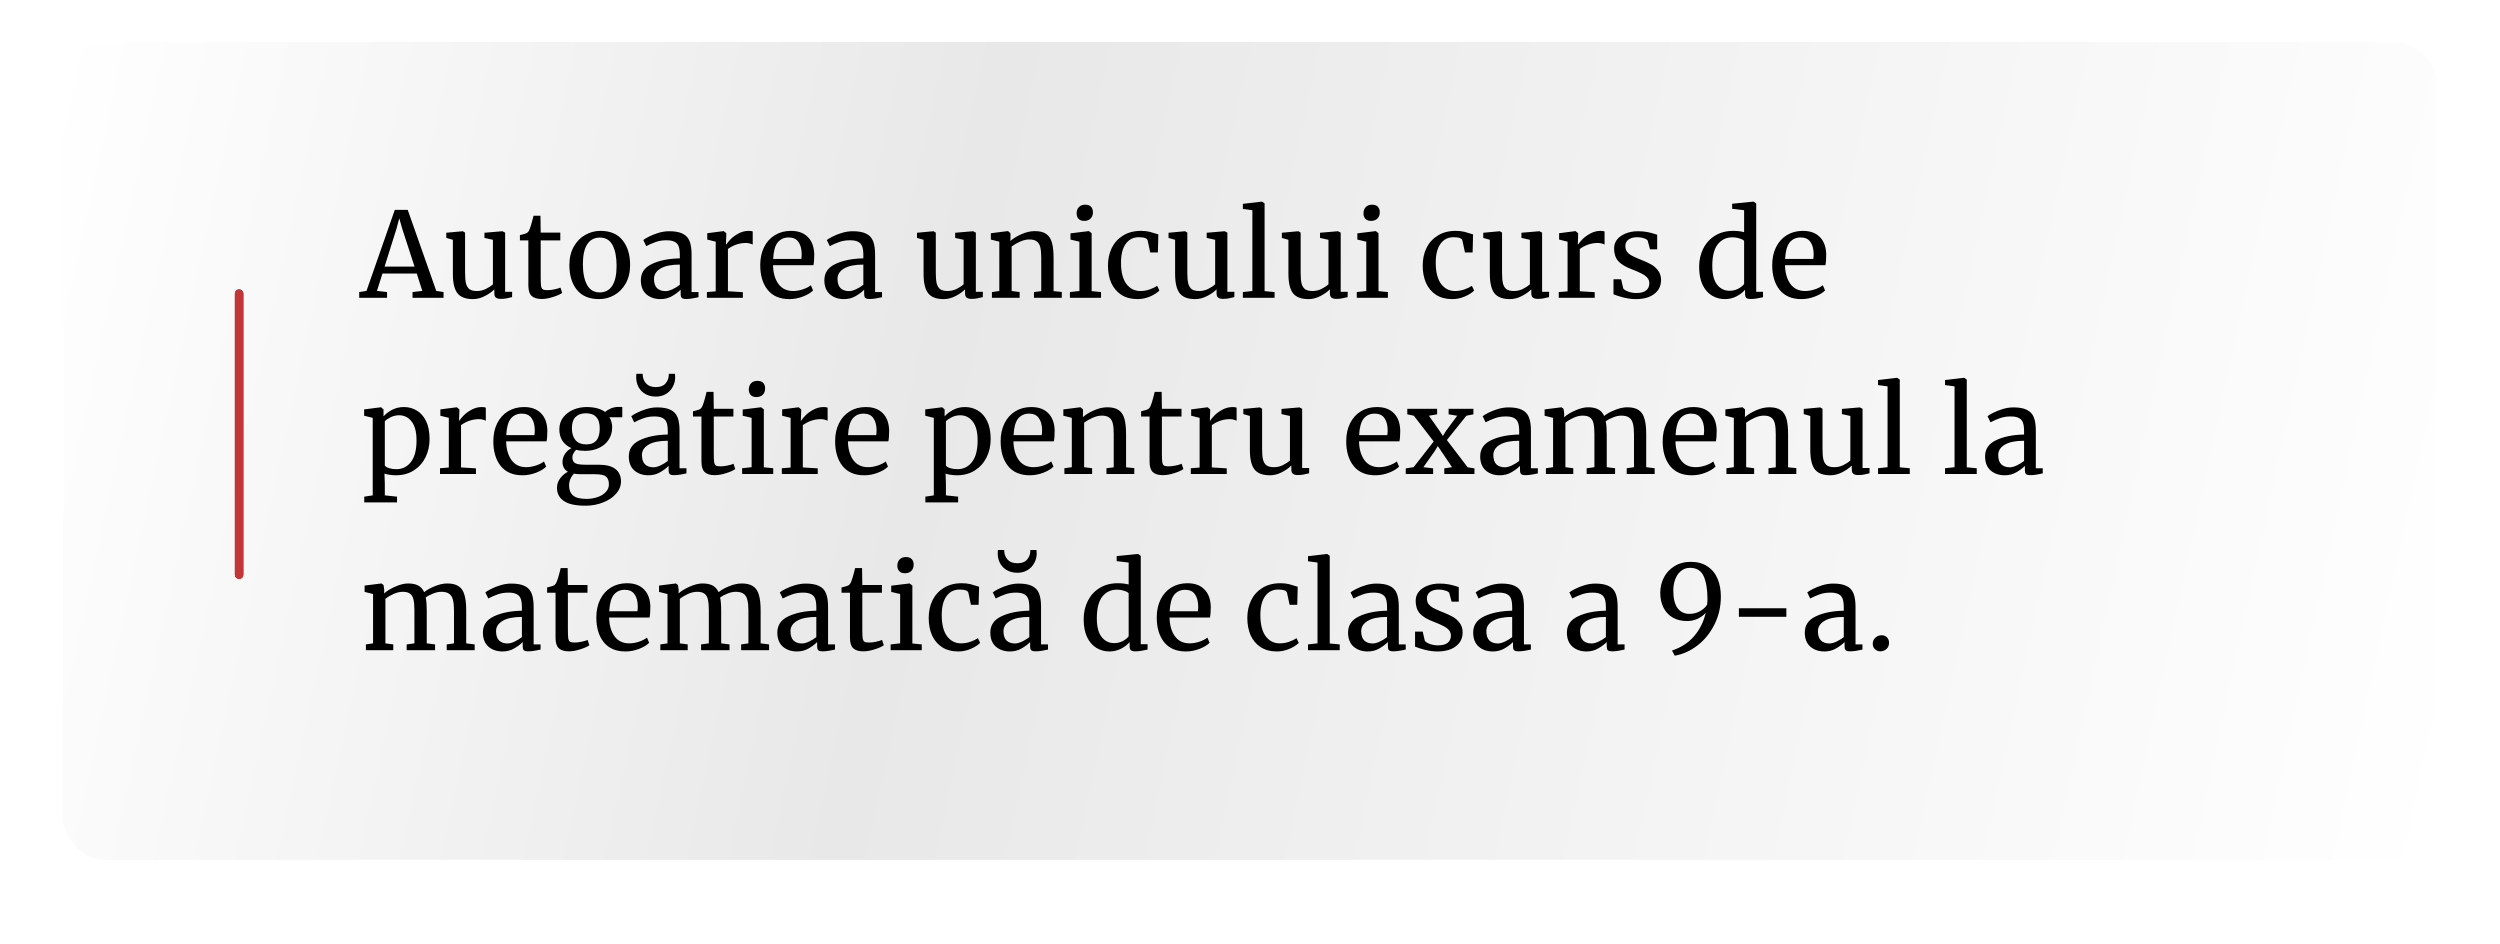<?xml version="1.0" encoding="UTF-8"?> <svg xmlns="http://www.w3.org/2000/svg" width="596" height="225" viewBox="0 0 596 225" fill="none"> <g filter="url(#filter0_di_25_570)"> <rect x="15" y="5" width="566" height="195" rx="10" fill="url(#paint0_linear_25_570)"></rect> </g> <path d="M94.12 50.028H97.2L104.004 69.348L105.74 69.628V71H98.348V69.628L100.672 69.348L99.356 65.204H91.18L89.864 69.348L92.272 69.628V71H85.636V69.628L87.372 69.348L94.12 50.028ZM95.884 54.508L95.184 52.044L94.512 54.564L91.684 63.552H98.824L95.884 54.508ZM119.387 71.252C118.864 71.252 118.472 71.149 118.211 70.944C117.968 70.739 117.847 70.403 117.847 69.936V68.984C117.231 69.6 116.456 70.141 115.523 70.608C114.608 71.075 113.684 71.308 112.751 71.308C111.015 71.308 109.783 70.841 109.055 69.908C108.327 68.975 107.963 67.435 107.963 65.288V57.168L106.395 56.72V55.488L110.315 55.124H110.343L110.875 55.46V65.064C110.875 66.147 110.949 66.996 111.099 67.612C111.267 68.209 111.547 68.657 111.939 68.956C112.349 69.236 112.937 69.376 113.703 69.376C114.449 69.376 115.149 69.217 115.803 68.9C116.456 68.583 117.025 68.209 117.511 67.78V57.168L115.495 56.72V55.488L119.751 55.124H119.779L120.423 55.46V69.572H122.103L122.075 70.832C121.552 70.963 121.095 71.065 120.703 71.14C120.329 71.215 119.891 71.252 119.387 71.252ZM129.126 71.28C128.062 71.28 127.269 71.037 126.746 70.552C126.223 70.067 125.962 69.236 125.962 68.06V57.308H123.946V56.048C124.039 56.029 124.301 55.964 124.73 55.852C125.159 55.74 125.449 55.637 125.598 55.544C125.897 55.376 126.13 55.04 126.298 54.536C126.447 54.181 126.625 53.612 126.83 52.828C127.035 52.044 127.157 51.577 127.194 51.428H128.846L128.902 55.46H133.578V57.308H128.902V65.904C128.902 66.968 128.93 67.715 128.986 68.144C129.061 68.573 129.201 68.853 129.406 68.984C129.63 69.115 130.003 69.18 130.526 69.18C131.03 69.18 131.581 69.115 132.178 68.984C132.794 68.853 133.27 68.713 133.606 68.564L134.026 69.824C133.578 70.16 132.85 70.487 131.842 70.804C130.853 71.121 129.947 71.28 129.126 71.28ZM135.74 63.188C135.74 61.508 136.086 60.052 136.776 58.82C137.467 57.588 138.372 56.655 139.492 56.02C140.631 55.367 141.844 55.04 143.132 55.04C145.484 55.04 147.248 55.787 148.424 57.28C149.619 58.773 150.216 60.733 150.216 63.16C150.216 64.859 149.871 66.324 149.18 67.556C148.49 68.788 147.575 69.721 146.436 70.356C145.316 70.991 144.112 71.308 142.824 71.308C140.472 71.308 138.699 70.561 137.504 69.068C136.328 67.575 135.74 65.615 135.74 63.188ZM142.992 69.712C144.28 69.712 145.27 69.18 145.96 68.116C146.651 67.052 146.996 65.475 146.996 63.384C146.996 61.312 146.679 59.669 146.044 58.456C145.41 57.243 144.392 56.636 142.992 56.636C141.704 56.636 140.706 57.168 139.996 58.232C139.306 59.296 138.96 60.873 138.96 62.964C138.96 65.036 139.287 66.679 139.94 67.892C140.594 69.105 141.611 69.712 142.992 69.712ZM152.776 66.8C152.776 65.045 153.653 63.757 155.408 62.936C157.162 62.096 159.384 61.648 162.072 61.592V60.808C162.072 59.931 161.978 59.24 161.792 58.736C161.605 58.232 161.278 57.868 160.812 57.644C160.364 57.401 159.72 57.28 158.88 57.28C157.928 57.28 157.069 57.42 156.304 57.7C155.557 57.961 154.81 58.288 154.064 58.68L153.364 57.224C153.606 57.019 154.054 56.748 154.708 56.412C155.361 56.076 156.117 55.777 156.976 55.516C157.834 55.255 158.693 55.124 159.552 55.124C160.877 55.124 161.922 55.311 162.688 55.684C163.472 56.039 164.032 56.617 164.368 57.42C164.704 58.223 164.872 59.296 164.872 60.64V69.628H166.524V70.86C166.15 70.953 165.674 71.047 165.096 71.14C164.536 71.233 164.041 71.28 163.612 71.28C163.089 71.28 162.734 71.196 162.548 71.028C162.361 70.879 162.268 70.533 162.268 69.992V69.068C161.708 69.628 161.017 70.141 160.196 70.608C159.393 71.075 158.478 71.308 157.452 71.308C156.108 71.308 154.988 70.925 154.092 70.16C153.214 69.376 152.776 68.256 152.776 66.8ZM158.656 69.404C159.141 69.404 159.701 69.255 160.336 68.956C160.97 68.657 161.549 68.303 162.072 67.892V63.076C160.037 63.076 158.497 63.393 157.452 64.028C156.425 64.644 155.912 65.456 155.912 66.464C155.912 67.472 156.154 68.219 156.64 68.704C157.144 69.171 157.816 69.404 158.656 69.404ZM168.527 69.628L170.627 69.46V57.616L168.611 57.112V55.6L172.475 55.096H172.531L173.147 55.6V56.104L173.063 58.288H173.147C173.334 57.971 173.67 57.56 174.155 57.056C174.64 56.552 175.266 56.095 176.031 55.684C176.796 55.255 177.627 55.04 178.523 55.04C178.896 55.04 179.204 55.087 179.447 55.18V58.316C179.316 58.223 179.102 58.139 178.803 58.064C178.523 57.971 178.206 57.924 177.851 57.924C176.302 57.924 174.864 58.4 173.539 59.352V69.432L177.095 69.656V71H168.527V69.628ZM188.183 71.308C185.924 71.308 184.198 70.571 183.003 69.096C181.827 67.621 181.239 65.652 181.239 63.188C181.239 61.564 181.547 60.136 182.163 58.904C182.779 57.672 183.638 56.72 184.739 56.048C185.859 55.376 187.128 55.04 188.547 55.04C190.283 55.04 191.627 55.525 192.579 56.496C193.55 57.448 194.063 58.82 194.119 60.612C194.119 61.751 194.054 62.619 193.923 63.216H184.291C184.328 65.064 184.758 66.557 185.579 67.696C186.4 68.816 187.567 69.376 189.079 69.376C189.826 69.376 190.6 69.245 191.403 68.984C192.224 68.704 192.859 68.377 193.307 68.004L193.839 69.236C193.298 69.796 192.495 70.281 191.431 70.692C190.367 71.103 189.284 71.308 188.183 71.308ZM191.039 61.732C191.095 61.34 191.123 60.939 191.123 60.528C191.104 59.315 190.843 58.363 190.339 57.672C189.854 56.963 189.079 56.608 188.015 56.608C186.932 56.608 186.064 57 185.411 57.784C184.776 58.568 184.412 59.884 184.319 61.732H191.039ZM196.526 66.8C196.526 65.045 197.403 63.757 199.158 62.936C200.912 62.096 203.134 61.648 205.822 61.592V60.808C205.822 59.931 205.728 59.24 205.542 58.736C205.355 58.232 205.028 57.868 204.562 57.644C204.114 57.401 203.47 57.28 202.63 57.28C201.678 57.28 200.819 57.42 200.054 57.7C199.307 57.961 198.56 58.288 197.814 58.68L197.114 57.224C197.356 57.019 197.804 56.748 198.458 56.412C199.111 56.076 199.867 55.777 200.726 55.516C201.584 55.255 202.443 55.124 203.302 55.124C204.627 55.124 205.672 55.311 206.438 55.684C207.222 56.039 207.782 56.617 208.118 57.42C208.454 58.223 208.622 59.296 208.622 60.64V69.628H210.274V70.86C209.9 70.953 209.424 71.047 208.846 71.14C208.286 71.233 207.791 71.28 207.362 71.28C206.839 71.28 206.484 71.196 206.298 71.028C206.111 70.879 206.018 70.533 206.018 69.992V69.068C205.458 69.628 204.767 70.141 203.946 70.608C203.143 71.075 202.228 71.308 201.202 71.308C199.858 71.308 198.738 70.925 197.842 70.16C196.964 69.376 196.526 68.256 196.526 66.8ZM202.406 69.404C202.891 69.404 203.451 69.255 204.086 68.956C204.72 68.657 205.299 68.303 205.822 67.892V63.076C203.787 63.076 202.247 63.393 201.202 64.028C200.175 64.644 199.662 65.456 199.662 66.464C199.662 67.472 199.904 68.219 200.39 68.704C200.894 69.171 201.566 69.404 202.406 69.404ZM231.605 71.252C231.083 71.252 230.691 71.149 230.429 70.944C230.187 70.739 230.065 70.403 230.065 69.936V68.984C229.449 69.6 228.675 70.141 227.741 70.608C226.827 71.075 225.903 71.308 224.969 71.308C223.233 71.308 222.001 70.841 221.273 69.908C220.545 68.975 220.181 67.435 220.181 65.288V57.168L218.613 56.72V55.488L222.533 55.124H222.561L223.093 55.46V65.064C223.093 66.147 223.168 66.996 223.317 67.612C223.485 68.209 223.765 68.657 224.157 68.956C224.568 69.236 225.156 69.376 225.921 69.376C226.668 69.376 227.368 69.217 228.021 68.9C228.675 68.583 229.244 68.209 229.729 67.78V57.168L227.713 56.72V55.488L231.969 55.124H231.997L232.641 55.46V69.572H234.321L234.293 70.832C233.771 70.963 233.313 71.065 232.921 71.14C232.548 71.215 232.109 71.252 231.605 71.252ZM238.237 57.616L236.221 57.112V55.6L240.225 55.096H240.309L240.897 55.6V56.776L240.869 57.448C241.541 56.851 242.428 56.309 243.529 55.824C244.63 55.339 245.685 55.096 246.693 55.096C247.869 55.096 248.774 55.32 249.409 55.768C250.062 56.216 250.52 56.907 250.781 57.84C251.042 58.755 251.173 59.996 251.173 61.564V69.404L253.133 69.6V71H246.497V69.628L248.233 69.404V61.536C248.233 60.435 248.158 59.576 248.009 58.96C247.86 58.325 247.58 57.859 247.169 57.56C246.758 57.243 246.161 57.084 245.377 57.084C244.705 57.084 243.986 57.252 243.221 57.588C242.456 57.924 241.774 58.316 241.177 58.764V69.376L243.081 69.628V71H236.473V69.628L238.237 69.376V57.616ZM258.455 52.66C257.857 52.66 257.409 52.492 257.111 52.156C256.812 51.82 256.663 51.391 256.663 50.868C256.663 50.271 256.84 49.776 257.195 49.384C257.568 48.992 258.072 48.796 258.707 48.796C259.341 48.796 259.808 48.964 260.107 49.3C260.405 49.636 260.555 50.065 260.555 50.588C260.555 51.223 260.368 51.727 259.995 52.1C259.64 52.473 259.136 52.66 258.483 52.66H258.455ZM257.335 57.616L255.207 57.112V55.628L259.547 55.096H259.603L260.247 55.6V69.404L262.487 69.628V71H255.067V69.628L257.335 69.376V57.616ZM264.139 63.328C264.139 61.779 264.438 60.379 265.035 59.128C265.651 57.877 266.547 56.888 267.723 56.16C268.918 55.413 270.346 55.04 272.007 55.04C272.81 55.04 273.5 55.115 274.079 55.264C274.658 55.413 275.348 55.619 276.151 55.88L276.039 60.192H274.219L273.603 57.336C273.491 56.813 272.782 56.552 271.475 56.552C270.168 56.552 269.132 57.084 268.367 58.148C267.62 59.193 267.247 60.687 267.247 62.628C267.247 64.831 267.667 66.511 268.507 67.668C269.366 68.807 270.476 69.376 271.839 69.376C272.623 69.376 273.36 69.255 274.051 69.012C274.76 68.769 275.367 68.48 275.871 68.144L276.403 69.264C275.899 69.787 275.152 70.263 274.163 70.692C273.192 71.103 272.203 71.308 271.195 71.308C269.664 71.308 268.367 70.963 267.303 70.272C266.258 69.581 265.464 68.639 264.923 67.444C264.4 66.231 264.139 64.859 264.139 63.328ZM291.57 71.252C291.048 71.252 290.656 71.149 290.394 70.944C290.152 70.739 290.03 70.403 290.03 69.936V68.984C289.414 69.6 288.64 70.141 287.706 70.608C286.792 71.075 285.868 71.308 284.934 71.308C283.198 71.308 281.966 70.841 281.238 69.908C280.51 68.975 280.146 67.435 280.146 65.288V57.168L278.578 56.72V55.488L282.498 55.124H282.526L283.058 55.46V65.064C283.058 66.147 283.133 66.996 283.282 67.612C283.45 68.209 283.73 68.657 284.122 68.956C284.533 69.236 285.121 69.376 285.886 69.376C286.633 69.376 287.333 69.217 287.986 68.9C288.64 68.583 289.209 68.209 289.694 67.78V57.168L287.678 56.72V55.488L291.934 55.124H291.962L292.606 55.46V69.572H294.286L294.258 70.832C293.736 70.963 293.278 71.065 292.886 71.14C292.513 71.215 292.074 71.252 291.57 71.252ZM298.566 50.112L296.298 49.804V48.6L300.806 48.068H300.862L301.478 48.488V69.404L303.858 69.628V71H296.298V69.628L298.566 69.376V50.112ZM318.586 71.252C318.063 71.252 317.671 71.149 317.41 70.944C317.167 70.739 317.046 70.403 317.046 69.936V68.984C316.43 69.6 315.655 70.141 314.722 70.608C313.807 71.075 312.883 71.308 311.95 71.308C310.214 71.308 308.982 70.841 308.254 69.908C307.526 68.975 307.162 67.435 307.162 65.288V57.168L305.594 56.72V55.488L309.514 55.124H309.542L310.074 55.46V65.064C310.074 66.147 310.149 66.996 310.298 67.612C310.466 68.209 310.746 68.657 311.138 68.956C311.549 69.236 312.137 69.376 312.902 69.376C313.649 69.376 314.349 69.217 315.002 68.9C315.655 68.583 316.225 68.209 316.71 67.78V57.168L314.694 56.72V55.488L318.95 55.124H318.978L319.622 55.46V69.572H321.302L321.274 70.832C320.751 70.963 320.294 71.065 319.902 71.14C319.529 71.215 319.09 71.252 318.586 71.252ZM326.841 52.66C326.244 52.66 325.796 52.492 325.497 52.156C325.199 51.82 325.049 51.391 325.049 50.868C325.049 50.271 325.227 49.776 325.581 49.384C325.955 48.992 326.459 48.796 327.093 48.796C327.728 48.796 328.195 48.964 328.493 49.3C328.792 49.636 328.941 50.065 328.941 50.588C328.941 51.223 328.755 51.727 328.381 52.1C328.027 52.473 327.523 52.66 326.869 52.66H326.841ZM325.721 57.616L323.593 57.112V55.628L327.933 55.096H327.989L328.633 55.6V69.404L330.873 69.628V71H323.453V69.628L325.721 69.376V57.616ZM339.17 63.328C339.17 61.779 339.469 60.379 340.066 59.128C340.682 57.877 341.578 56.888 342.754 56.16C343.949 55.413 345.377 55.04 347.038 55.04C347.841 55.04 348.531 55.115 349.11 55.264C349.689 55.413 350.379 55.619 351.182 55.88L351.07 60.192H349.25L348.634 57.336C348.522 56.813 347.813 56.552 346.506 56.552C345.199 56.552 344.163 57.084 343.398 58.148C342.651 59.193 342.278 60.687 342.278 62.628C342.278 64.831 342.698 66.511 343.538 67.668C344.397 68.807 345.507 69.376 346.87 69.376C347.654 69.376 348.391 69.255 349.082 69.012C349.791 68.769 350.398 68.48 350.902 68.144L351.434 69.264C350.93 69.787 350.183 70.263 349.194 70.692C348.223 71.103 347.234 71.308 346.226 71.308C344.695 71.308 343.398 70.963 342.334 70.272C341.289 69.581 340.495 68.639 339.954 67.444C339.431 66.231 339.17 64.859 339.17 63.328ZM366.602 71.252C366.079 71.252 365.687 71.149 365.426 70.944C365.183 70.739 365.062 70.403 365.062 69.936V68.984C364.446 69.6 363.671 70.141 362.738 70.608C361.823 71.075 360.899 71.308 359.966 71.308C358.23 71.308 356.998 70.841 356.27 69.908C355.542 68.975 355.178 67.435 355.178 65.288V57.168L353.61 56.72V55.488L357.53 55.124H357.558L358.09 55.46V65.064C358.09 66.147 358.164 66.996 358.314 67.612C358.482 68.209 358.762 68.657 359.154 68.956C359.564 69.236 360.152 69.376 360.918 69.376C361.664 69.376 362.364 69.217 363.018 68.9C363.671 68.583 364.24 68.209 364.726 67.78V57.168L362.71 56.72V55.488L366.966 55.124H366.994L367.638 55.46V69.572H369.318L369.29 70.832C368.767 70.963 368.31 71.065 367.918 71.14C367.544 71.215 367.106 71.252 366.602 71.252ZM371.609 69.628L373.709 69.46V57.616L371.693 57.112V55.6L375.557 55.096H375.613L376.229 55.6V56.104L376.145 58.288H376.229C376.416 57.971 376.752 57.56 377.237 57.056C377.722 56.552 378.348 56.095 379.113 55.684C379.878 55.255 380.709 55.04 381.605 55.04C381.978 55.04 382.286 55.087 382.529 55.18V58.316C382.398 58.223 382.184 58.139 381.885 58.064C381.605 57.971 381.288 57.924 380.933 57.924C379.384 57.924 377.946 58.4 376.621 59.352V69.432L380.177 69.656V71H371.609V69.628ZM386.981 68.76C387.168 69.04 387.56 69.292 388.157 69.516C388.773 69.74 389.417 69.852 390.089 69.852C391.153 69.852 391.937 69.647 392.441 69.236C392.945 68.825 393.197 68.256 393.197 67.528C393.197 67.024 393.039 66.585 392.721 66.212C392.404 65.839 391.956 65.512 391.377 65.232C390.817 64.933 390.005 64.579 388.941 64.168C387.504 63.627 386.449 62.983 385.777 62.236C385.124 61.471 384.797 60.472 384.797 59.24C384.797 58.419 385.04 57.7 385.525 57.084C386.029 56.468 386.711 55.992 387.569 55.656C388.447 55.301 389.417 55.124 390.481 55.124C391.34 55.124 392.087 55.189 392.721 55.32C393.375 55.451 393.897 55.581 394.289 55.712C394.681 55.843 394.943 55.927 395.073 55.964V59.436H393.365L392.805 57.364C392.693 57.14 392.395 56.953 391.909 56.804C391.424 56.636 390.883 56.552 390.285 56.552C389.445 56.552 388.764 56.739 388.241 57.112C387.737 57.485 387.485 57.989 387.485 58.624C387.485 59.184 387.616 59.651 387.877 60.024C388.157 60.379 388.503 60.668 388.913 60.892C389.324 61.116 389.884 61.377 390.593 61.676L391.153 61.9C392.199 62.311 393.048 62.703 393.701 63.076C394.355 63.449 394.896 63.944 395.325 64.56C395.773 65.157 395.997 65.895 395.997 66.772C395.997 68.153 395.456 69.255 394.373 70.076C393.309 70.897 391.844 71.308 389.977 71.308C389.063 71.308 388.101 71.187 387.093 70.944C386.104 70.683 385.292 70.421 384.657 70.16V66.576H386.477L386.981 68.76ZM411.206 71.308C410.086 71.308 409.06 71.028 408.126 70.468C407.193 69.908 406.446 69.049 405.886 67.892C405.345 66.735 405.074 65.307 405.074 63.608C405.074 62.021 405.401 60.575 406.054 59.268C406.708 57.961 407.641 56.935 408.854 56.188C410.086 55.423 411.533 55.04 413.194 55.04C414.146 55.04 415.014 55.143 415.798 55.348V50.112L412.942 49.776V48.572L417.982 48.068H418.066L418.682 48.516V69.572H420.306V70.86C419.709 70.991 419.186 71.093 418.738 71.168C418.309 71.243 417.852 71.28 417.366 71.28C416.881 71.28 416.536 71.196 416.33 71.028C416.125 70.86 416.022 70.505 416.022 69.964V69.068C415.5 69.703 414.809 70.235 413.95 70.664C413.11 71.093 412.196 71.308 411.206 71.308ZM412.326 69.32C413.054 69.32 413.736 69.161 414.37 68.844C415.005 68.508 415.481 68.125 415.798 67.696V57.448C415.649 57.224 415.294 57.028 414.734 56.86C414.193 56.673 413.614 56.58 412.998 56.58C411.542 56.58 410.376 57.14 409.498 58.26C408.64 59.361 408.21 61.069 408.21 63.384C408.21 65.4 408.593 66.893 409.358 67.864C410.124 68.835 411.113 69.32 412.326 69.32ZM429.437 71.308C427.178 71.308 425.452 70.571 424.257 69.096C423.081 67.621 422.493 65.652 422.493 63.188C422.493 61.564 422.801 60.136 423.417 58.904C424.033 57.672 424.892 56.72 425.993 56.048C427.113 55.376 428.382 55.04 429.801 55.04C431.537 55.04 432.881 55.525 433.833 56.496C434.804 57.448 435.317 58.82 435.373 60.612C435.373 61.751 435.308 62.619 435.177 63.216H425.545C425.582 65.064 426.012 66.557 426.833 67.696C427.654 68.816 428.821 69.376 430.333 69.376C431.08 69.376 431.854 69.245 432.657 68.984C433.478 68.704 434.113 68.377 434.561 68.004L435.093 69.236C434.552 69.796 433.749 70.281 432.685 70.692C431.621 71.103 430.538 71.308 429.437 71.308ZM432.293 61.732C432.349 61.34 432.377 60.939 432.377 60.528C432.358 59.315 432.097 58.363 431.593 57.672C431.108 56.963 430.333 56.608 429.269 56.608C428.186 56.608 427.318 57 426.665 57.784C426.03 58.568 425.666 59.884 425.573 61.732H432.293ZM102.408 104.684C102.408 106.271 102.081 107.727 101.428 109.052C100.775 110.359 99.841 111.395 98.628 112.16C97.415 112.925 95.996 113.308 94.372 113.308C93.924 113.308 93.439 113.271 92.916 113.196C92.393 113.121 91.973 113.028 91.656 112.916L91.74 115.268V118.096L94.652 118.404V119.776H86.84V118.404L88.856 118.096V99.616L86.812 99.112V97.6L90.788 97.096H90.844L91.432 97.6V99.252C91.992 98.636 92.683 98.113 93.504 97.684C94.344 97.255 95.277 97.04 96.304 97.04C97.405 97.04 98.413 97.311 99.328 97.852C100.261 98.393 101.008 99.233 101.568 100.372C102.128 101.511 102.408 102.948 102.408 104.684ZM95.156 99C94.447 99 93.784 99.149 93.168 99.448C92.552 99.747 92.076 100.073 91.74 100.428V110.984C91.871 111.208 92.197 111.413 92.72 111.6C93.261 111.768 93.849 111.852 94.484 111.852C95.921 111.852 97.079 111.283 97.956 110.144C98.852 109.005 99.3 107.288 99.3 104.992C99.3 102.976 98.908 101.473 98.124 100.484C97.359 99.495 96.369 99 95.156 99ZM104.898 111.628L106.998 111.46V99.616L104.982 99.112V97.6L108.846 97.096H108.902L109.518 97.6V98.104L109.434 100.288H109.518C109.705 99.971 110.041 99.56 110.526 99.056C111.011 98.552 111.637 98.095 112.402 97.684C113.167 97.255 113.998 97.04 114.894 97.04C115.267 97.04 115.575 97.087 115.818 97.18V100.316C115.687 100.223 115.473 100.139 115.174 100.064C114.894 99.971 114.577 99.924 114.222 99.924C112.673 99.924 111.235 100.4 109.91 101.352V111.432L113.466 111.656V113H104.898V111.628ZM124.554 113.308C122.296 113.308 120.569 112.571 119.374 111.096C118.198 109.621 117.61 107.652 117.61 105.188C117.61 103.564 117.918 102.136 118.534 100.904C119.15 99.672 120.009 98.72 121.11 98.048C122.23 97.376 123.5 97.04 124.918 97.04C126.654 97.04 127.998 97.525 128.95 98.496C129.921 99.448 130.434 100.82 130.49 102.612C130.49 103.751 130.425 104.619 130.294 105.216H120.662C120.7 107.064 121.129 108.557 121.95 109.696C122.772 110.816 123.938 111.376 125.45 111.376C126.197 111.376 126.972 111.245 127.774 110.984C128.596 110.704 129.23 110.377 129.678 110.004L130.21 111.236C129.669 111.796 128.866 112.281 127.802 112.692C126.738 113.103 125.656 113.308 124.554 113.308ZM127.41 103.732C127.466 103.34 127.494 102.939 127.494 102.528C127.476 101.315 127.214 100.363 126.71 99.672C126.225 98.963 125.45 98.608 124.386 98.608C123.304 98.608 122.436 99 121.782 99.784C121.148 100.568 120.784 101.884 120.69 103.732H127.41ZM139.589 120.56C137.199 120.56 135.463 120.177 134.381 119.412C133.317 118.665 132.785 117.629 132.785 116.304C132.785 115.483 133.037 114.727 133.541 114.036C134.063 113.345 134.679 112.823 135.389 112.468C134.53 111.983 134.101 111.199 134.101 110.116C134.101 109.444 134.297 108.809 134.689 108.212C135.081 107.615 135.594 107.157 136.229 106.84C135.295 106.429 134.577 105.841 134.073 105.076C133.587 104.311 133.345 103.405 133.345 102.36C133.345 101.277 133.643 100.335 134.241 99.532C134.857 98.729 135.659 98.113 136.649 97.684C137.657 97.255 138.721 97.04 139.841 97.04C141.726 97.04 143.201 97.432 144.265 98.216C144.545 97.936 144.974 97.665 145.553 97.404C146.131 97.143 146.747 97.012 147.401 97.012H148.353V99.476H145.273C145.721 100.167 145.945 100.969 145.945 101.884C145.945 102.985 145.665 103.965 145.105 104.824C144.563 105.664 143.798 106.317 142.809 106.784C141.838 107.251 140.737 107.484 139.505 107.484C138.702 107.484 137.983 107.4 137.349 107.232C137.087 107.493 136.873 107.783 136.705 108.1C136.537 108.417 136.453 108.725 136.453 109.024C136.453 109.696 136.677 110.163 137.125 110.424C137.573 110.667 138.375 110.788 139.533 110.788H142.697C144.507 110.788 145.851 111.133 146.729 111.824C147.606 112.515 148.045 113.495 148.045 114.764C148.045 115.828 147.662 116.799 146.897 117.676C146.131 118.572 145.095 119.272 143.789 119.776C142.501 120.299 141.101 120.56 139.589 120.56ZM139.785 105.944C141.913 105.944 142.977 104.684 142.977 102.164C142.977 100.913 142.697 99.999 142.137 99.42C141.595 98.823 140.774 98.524 139.673 98.524C138.646 98.524 137.834 98.813 137.237 99.392C136.639 99.952 136.341 100.857 136.341 102.108C136.341 103.284 136.621 104.217 137.181 104.908C137.759 105.599 138.627 105.944 139.785 105.944ZM139.841 118.936C140.755 118.936 141.614 118.796 142.417 118.516C143.238 118.255 143.901 117.853 144.405 117.312C144.909 116.789 145.161 116.173 145.161 115.464C145.161 114.624 144.937 114.008 144.489 113.616C144.041 113.243 143.173 113.056 141.885 113.056H138.581C137.834 113.056 137.246 113.009 136.817 112.916C136.051 113.756 135.669 114.699 135.669 115.744C135.669 116.789 135.986 117.583 136.621 118.124C137.255 118.665 138.329 118.936 139.841 118.936ZM149.905 108.8C149.905 107.045 150.782 105.757 152.537 104.936C154.291 104.096 156.513 103.648 159.201 103.592V102.808C159.201 101.931 159.107 101.24 158.921 100.736C158.734 100.232 158.407 99.868 157.941 99.644C157.493 99.401 156.849 99.28 156.009 99.28C155.057 99.28 154.198 99.42 153.433 99.7C152.686 99.961 151.939 100.288 151.193 100.68L150.493 99.224C150.735 99.019 151.183 98.748 151.837 98.412C152.49 98.076 153.246 97.777 154.105 97.516C154.963 97.255 155.822 97.124 156.681 97.124C158.006 97.124 159.051 97.311 159.817 97.684C160.601 98.039 161.161 98.617 161.497 99.42C161.833 100.223 162.001 101.296 162.001 102.64V111.628H163.653V112.86C163.279 112.953 162.803 113.047 162.225 113.14C161.665 113.233 161.17 113.28 160.741 113.28C160.218 113.28 159.863 113.196 159.677 113.028C159.49 112.879 159.397 112.533 159.397 111.992V111.068C158.837 111.628 158.146 112.141 157.325 112.608C156.522 113.075 155.607 113.308 154.581 113.308C153.237 113.308 152.117 112.925 151.221 112.16C150.343 111.376 149.905 110.256 149.905 108.8ZM155.785 111.404C156.27 111.404 156.83 111.255 157.465 110.956C158.099 110.657 158.678 110.303 159.201 109.892V105.076C157.166 105.076 155.626 105.393 154.581 106.028C153.554 106.644 153.041 107.456 153.041 108.464C153.041 109.472 153.283 110.219 153.769 110.704C154.273 111.171 154.945 111.404 155.785 111.404ZM156.373 94.548C155.421 94.548 154.581 94.343 153.853 93.932C153.143 93.521 152.602 92.971 152.229 92.28C151.855 91.571 151.669 90.796 151.669 89.956C151.669 89.545 151.687 89.265 151.725 89.116H153.209C153.209 89.321 153.218 89.489 153.237 89.62C153.311 90.329 153.601 90.955 154.105 91.496C154.609 92.019 155.365 92.28 156.373 92.28C157.381 92.28 158.127 92.009 158.613 91.468C159.098 90.927 159.369 90.311 159.425 89.62C159.462 89.359 159.471 89.191 159.453 89.116H160.909C160.946 89.415 160.965 89.685 160.965 89.928C160.965 90.749 160.769 91.515 160.377 92.224C160.003 92.933 159.462 93.503 158.753 93.932C158.062 94.343 157.269 94.548 156.373 94.548ZM170.388 113.28C169.324 113.28 168.531 113.037 168.008 112.552C167.485 112.067 167.224 111.236 167.224 110.06V99.308H165.208V98.048C165.301 98.029 165.563 97.964 165.992 97.852C166.421 97.74 166.711 97.637 166.86 97.544C167.159 97.376 167.392 97.04 167.56 96.536C167.709 96.181 167.887 95.612 168.092 94.828C168.297 94.044 168.419 93.577 168.456 93.428H170.108L170.164 97.46H174.84V99.308H170.164V107.904C170.164 108.968 170.192 109.715 170.248 110.144C170.323 110.573 170.463 110.853 170.668 110.984C170.892 111.115 171.265 111.18 171.788 111.18C172.292 111.18 172.843 111.115 173.44 110.984C174.056 110.853 174.532 110.713 174.868 110.564L175.288 111.824C174.84 112.16 174.112 112.487 173.104 112.804C172.115 113.121 171.209 113.28 170.388 113.28ZM180.306 94.66C179.709 94.66 179.261 94.492 178.962 94.156C178.664 93.82 178.514 93.391 178.514 92.868C178.514 92.271 178.692 91.776 179.046 91.384C179.42 90.992 179.924 90.796 180.558 90.796C181.193 90.796 181.66 90.964 181.958 91.3C182.257 91.636 182.406 92.065 182.406 92.588C182.406 93.223 182.22 93.727 181.846 94.1C181.492 94.473 180.988 94.66 180.334 94.66H180.306ZM179.186 99.616L177.058 99.112V97.628L181.398 97.096H181.454L182.098 97.6V111.404L184.338 111.628V113H176.918V111.628L179.186 111.376V99.616ZM186.382 111.628L188.482 111.46V99.616L186.466 99.112V97.6L190.33 97.096H190.386L191.002 97.6V98.104L190.918 100.288H191.002C191.189 99.971 191.525 99.56 192.01 99.056C192.496 98.552 193.121 98.095 193.886 97.684C194.652 97.255 195.482 97.04 196.378 97.04C196.752 97.04 197.06 97.087 197.302 97.18V100.316C197.172 100.223 196.957 100.139 196.658 100.064C196.378 99.971 196.061 99.924 195.706 99.924C194.157 99.924 192.72 100.4 191.394 101.352V111.432L194.95 111.656V113H186.382V111.628ZM206.039 113.308C203.78 113.308 202.053 112.571 200.859 111.096C199.683 109.621 199.095 107.652 199.095 105.188C199.095 103.564 199.403 102.136 200.019 100.904C200.635 99.672 201.493 98.72 202.595 98.048C203.715 97.376 204.984 97.04 206.403 97.04C208.139 97.04 209.483 97.525 210.435 98.496C211.405 99.448 211.919 100.82 211.975 102.612C211.975 103.751 211.909 104.619 211.779 105.216H202.147C202.184 107.064 202.613 108.557 203.435 109.696C204.256 110.816 205.423 111.376 206.935 111.376C207.681 111.376 208.456 111.245 209.259 110.984C210.08 110.704 210.715 110.377 211.163 110.004L211.695 111.236C211.153 111.796 210.351 112.281 209.287 112.692C208.223 113.103 207.14 113.308 206.039 113.308ZM208.895 103.732C208.951 103.34 208.979 102.939 208.979 102.528C208.96 101.315 208.699 100.363 208.195 99.672C207.709 98.963 206.935 98.608 205.871 98.608C204.788 98.608 203.92 99 203.267 99.784C202.632 100.568 202.268 101.884 202.175 103.732H208.895ZM236.174 104.684C236.174 106.271 235.847 107.727 235.194 109.052C234.54 110.359 233.607 111.395 232.394 112.16C231.18 112.925 229.762 113.308 228.138 113.308C227.69 113.308 227.204 113.271 226.682 113.196C226.159 113.121 225.739 113.028 225.422 112.916L225.506 115.268V118.096L228.418 118.404V119.776H220.606V118.404L222.622 118.096V99.616L220.578 99.112V97.6L224.554 97.096H224.61L225.198 97.6V99.252C225.758 98.636 226.448 98.113 227.27 97.684C228.11 97.255 229.043 97.04 230.07 97.04C231.171 97.04 232.179 97.311 233.094 97.852C234.027 98.393 234.774 99.233 235.334 100.372C235.894 101.511 236.174 102.948 236.174 104.684ZM228.922 99C228.212 99 227.55 99.149 226.934 99.448C226.318 99.747 225.842 100.073 225.506 100.428V110.984C225.636 111.208 225.963 111.413 226.486 111.6C227.027 111.768 227.615 111.852 228.25 111.852C229.687 111.852 230.844 111.283 231.722 110.144C232.618 109.005 233.066 107.288 233.066 104.992C233.066 102.976 232.674 101.473 231.89 100.484C231.124 99.495 230.135 99 228.922 99ZM245.496 113.308C243.237 113.308 241.51 112.571 240.316 111.096C239.14 109.621 238.552 107.652 238.552 105.188C238.552 103.564 238.86 102.136 239.476 100.904C240.092 99.672 240.95 98.72 242.052 98.048C243.172 97.376 244.441 97.04 245.86 97.04C247.596 97.04 248.94 97.525 249.892 98.496C250.862 99.448 251.376 100.82 251.432 102.612C251.432 103.751 251.366 104.619 251.236 105.216H241.604C241.641 107.064 242.07 108.557 242.892 109.696C243.713 110.816 244.88 111.376 246.392 111.376C247.138 111.376 247.913 111.245 248.716 110.984C249.537 110.704 250.172 110.377 250.62 110.004L251.152 111.236C250.61 111.796 249.808 112.281 248.744 112.692C247.68 113.103 246.597 113.308 245.496 113.308ZM248.352 103.732C248.408 103.34 248.436 102.939 248.436 102.528C248.417 101.315 248.156 100.363 247.652 99.672C247.166 98.963 246.392 98.608 245.328 98.608C244.245 98.608 243.377 99 242.724 99.784C242.089 100.568 241.725 101.884 241.632 103.732H248.352ZM255.518 99.616L253.502 99.112V97.6L257.506 97.096H257.59L258.178 97.6V98.776L258.15 99.448C258.822 98.851 259.709 98.309 260.81 97.824C261.911 97.339 262.966 97.096 263.974 97.096C265.15 97.096 266.055 97.32 266.69 97.768C267.343 98.216 267.801 98.907 268.062 99.84C268.323 100.755 268.454 101.996 268.454 103.564V111.404L270.414 111.6V113H263.778V111.628L265.514 111.404V103.536C265.514 102.435 265.439 101.576 265.29 100.96C265.141 100.325 264.861 99.859 264.45 99.56C264.039 99.243 263.442 99.084 262.658 99.084C261.986 99.084 261.267 99.252 260.502 99.588C259.737 99.924 259.055 100.316 258.458 100.764V111.376L260.362 111.628V113H253.754V111.628L255.518 111.376V99.616ZM277.22 113.28C276.156 113.28 275.363 113.037 274.84 112.552C274.317 112.067 274.056 111.236 274.056 110.06V99.308H272.04V98.048C272.133 98.029 272.395 97.964 272.824 97.852C273.253 97.74 273.543 97.637 273.692 97.544C273.991 97.376 274.224 97.04 274.392 96.536C274.541 96.181 274.719 95.612 274.924 94.828C275.129 94.044 275.251 93.577 275.288 93.428H276.94L276.996 97.46H281.672V99.308H276.996V107.904C276.996 108.968 277.024 109.715 277.08 110.144C277.155 110.573 277.295 110.853 277.5 110.984C277.724 111.115 278.097 111.18 278.62 111.18C279.124 111.18 279.675 111.115 280.272 110.984C280.888 110.853 281.364 110.713 281.7 110.564L282.12 111.824C281.672 112.16 280.944 112.487 279.936 112.804C278.947 113.121 278.041 113.28 277.22 113.28ZM283.89 111.628L285.99 111.46V99.616L283.974 99.112V97.6L287.838 97.096H287.894L288.51 97.6V98.104L288.426 100.288H288.51C288.697 99.971 289.033 99.56 289.518 99.056C290.004 98.552 290.629 98.095 291.394 97.684C292.16 97.255 292.99 97.04 293.886 97.04C294.26 97.04 294.568 97.087 294.81 97.18V100.316C294.68 100.223 294.465 100.139 294.166 100.064C293.886 99.971 293.569 99.924 293.214 99.924C291.665 99.924 290.228 100.4 288.902 101.352V111.432L292.458 111.656V113H283.89V111.628ZM309.398 113.252C308.876 113.252 308.484 113.149 308.222 112.944C307.98 112.739 307.858 112.403 307.858 111.936V110.984C307.242 111.6 306.468 112.141 305.534 112.608C304.62 113.075 303.696 113.308 302.762 113.308C301.026 113.308 299.794 112.841 299.066 111.908C298.338 110.975 297.974 109.435 297.974 107.288V99.168L296.406 98.72V97.488L300.326 97.124H300.354L300.886 97.46V107.064C300.886 108.147 300.961 108.996 301.11 109.612C301.278 110.209 301.558 110.657 301.95 110.956C302.361 111.236 302.949 111.376 303.714 111.376C304.461 111.376 305.161 111.217 305.814 110.9C306.468 110.583 307.037 110.209 307.522 109.78V99.168L305.506 98.72V97.488L309.762 97.124H309.79L310.434 97.46V111.572H312.114L312.086 112.832C311.564 112.963 311.106 113.065 310.714 113.14C310.341 113.215 309.902 113.252 309.398 113.252ZM327.882 113.308C325.624 113.308 323.897 112.571 322.702 111.096C321.526 109.621 320.938 107.652 320.938 105.188C320.938 103.564 321.246 102.136 321.862 100.904C322.478 99.672 323.337 98.72 324.438 98.048C325.558 97.376 326.828 97.04 328.246 97.04C329.982 97.04 331.326 97.525 332.278 98.496C333.249 99.448 333.762 100.82 333.818 102.612C333.818 103.751 333.753 104.619 333.622 105.216H323.99C324.028 107.064 324.457 108.557 325.278 109.696C326.1 110.816 327.266 111.376 328.778 111.376C329.525 111.376 330.3 111.245 331.102 110.984C331.924 110.704 332.558 110.377 333.006 110.004L333.538 111.236C332.997 111.796 332.194 112.281 331.13 112.692C330.066 113.103 328.984 113.308 327.882 113.308ZM330.738 103.732C330.794 103.34 330.822 102.939 330.822 102.528C330.804 101.315 330.542 100.363 330.038 99.672C329.553 98.963 328.778 98.608 327.714 98.608C326.632 98.608 325.764 99 325.11 99.784C324.476 100.568 324.112 101.884 324.018 103.732H330.738ZM341.797 105.244L337.065 99.112L335.497 98.776V97.46H342.609V98.776L340.649 99.112L343.197 102.724L343.981 103.928L344.737 102.724L347.397 99.112L345.353 98.776V97.46H351.261V98.776L349.581 99.112L344.933 104.908L349.889 111.404L351.513 111.656V113H344.317V111.656L346.165 111.376L343.617 107.596L342.777 106.336L342.021 107.568L339.333 111.376L341.657 111.656V113H335.133V111.656L337.009 111.376L341.797 105.244ZM352.877 108.8C352.877 107.045 353.755 105.757 355.509 104.936C357.264 104.096 359.485 103.648 362.173 103.592V102.808C362.173 101.931 362.08 101.24 361.893 100.736C361.707 100.232 361.38 99.868 360.913 99.644C360.465 99.401 359.821 99.28 358.981 99.28C358.029 99.28 357.171 99.42 356.405 99.7C355.659 99.961 354.912 100.288 354.165 100.68L353.465 99.224C353.708 99.019 354.156 98.748 354.809 98.412C355.463 98.076 356.219 97.777 357.077 97.516C357.936 97.255 358.795 97.124 359.653 97.124C360.979 97.124 362.024 97.311 362.789 97.684C363.573 98.039 364.133 98.617 364.469 99.42C364.805 100.223 364.973 101.296 364.973 102.64V111.628H366.625V112.86C366.252 112.953 365.776 113.047 365.197 113.14C364.637 113.233 364.143 113.28 363.713 113.28C363.191 113.28 362.836 113.196 362.649 113.028C362.463 112.879 362.369 112.533 362.369 111.992V111.068C361.809 111.628 361.119 112.141 360.297 112.608C359.495 113.075 358.58 113.308 357.553 113.308C356.209 113.308 355.089 112.925 354.193 112.16C353.316 111.376 352.877 110.256 352.877 108.8ZM358.757 111.404C359.243 111.404 359.803 111.255 360.437 110.956C361.072 110.657 361.651 110.303 362.173 109.892V105.076C360.139 105.076 358.599 105.393 357.553 106.028C356.527 106.644 356.013 107.456 356.013 108.464C356.013 109.472 356.256 110.219 356.741 110.704C357.245 111.171 357.917 111.404 358.757 111.404ZM368.545 111.628L370.253 111.376V99.616L368.236 99.112V97.6L372.241 97.096L372.745 97.46L372.913 98.58L372.885 99.476C373.538 98.879 374.425 98.337 375.544 97.852C376.683 97.348 377.701 97.096 378.597 97.096C379.605 97.096 380.417 97.264 381.033 97.6C381.649 97.936 382.115 98.459 382.433 99.168C383.03 98.664 383.861 98.197 384.925 97.768C386.007 97.32 387.015 97.096 387.949 97.096C389.106 97.096 390.011 97.32 390.665 97.768C391.318 98.197 391.775 98.879 392.037 99.812C392.317 100.727 392.457 101.959 392.457 103.508V111.376L394.473 111.628V113H387.809V111.628L389.545 111.376V103.592C389.545 102.509 389.461 101.651 389.293 101.016C389.143 100.363 388.845 99.877 388.397 99.56C387.967 99.243 387.342 99.084 386.521 99.084C385.905 99.084 385.251 99.224 384.561 99.504C383.87 99.765 383.282 100.083 382.797 100.456C382.965 101.184 383.049 102.22 383.049 103.564V111.376L385.037 111.628V113H378.261V111.628L380.109 111.376V103.536C380.109 102.416 380.034 101.548 379.885 100.932C379.754 100.316 379.493 99.859 379.101 99.56C378.709 99.243 378.111 99.084 377.309 99.084C376.637 99.084 375.918 99.252 375.153 99.588C374.406 99.924 373.753 100.316 373.193 100.764V111.376L375.069 111.628V113H368.545V111.628ZM403.324 113.308C401.065 113.308 399.338 112.571 398.144 111.096C396.968 109.621 396.38 107.652 396.38 105.188C396.38 103.564 396.688 102.136 397.304 100.904C397.92 99.672 398.778 98.72 399.88 98.048C401 97.376 402.269 97.04 403.688 97.04C405.424 97.04 406.768 97.525 407.72 98.496C408.69 99.448 409.204 100.82 409.26 102.612C409.26 103.751 409.194 104.619 409.064 105.216H399.432C399.469 107.064 399.898 108.557 400.72 109.696C401.541 110.816 402.708 111.376 404.22 111.376C404.966 111.376 405.741 111.245 406.544 110.984C407.365 110.704 408 110.377 408.448 110.004L408.98 111.236C408.438 111.796 407.636 112.281 406.572 112.692C405.508 113.103 404.425 113.308 403.324 113.308ZM406.18 103.732C406.236 103.34 406.264 102.939 406.264 102.528C406.245 101.315 405.984 100.363 405.48 99.672C404.994 98.963 404.22 98.608 403.156 98.608C402.073 98.608 401.205 99 400.552 99.784C399.917 100.568 399.553 101.884 399.46 103.732H406.18ZM413.346 99.616L411.33 99.112V97.6L415.334 97.096H415.418L416.006 97.6V98.776L415.978 99.448C416.65 98.851 417.537 98.309 418.638 97.824C419.74 97.339 420.794 97.096 421.802 97.096C422.978 97.096 423.884 97.32 424.518 97.768C425.172 98.216 425.629 98.907 425.89 99.84C426.152 100.755 426.282 101.996 426.282 103.564V111.404L428.242 111.6V113H421.606V111.628L423.342 111.404V103.536C423.342 102.435 423.268 101.576 423.118 100.96C422.969 100.325 422.689 99.859 422.278 99.56C421.868 99.243 421.27 99.084 420.486 99.084C419.814 99.084 419.096 99.252 418.33 99.588C417.565 99.924 416.884 100.316 416.286 100.764V111.376L418.19 111.628V113H411.582V111.628L413.346 111.376V99.616ZM443 113.252C442.477 113.252 442.085 113.149 441.824 112.944C441.581 112.739 441.46 112.403 441.46 111.936V110.984C440.844 111.6 440.069 112.141 439.136 112.608C438.221 113.075 437.297 113.308 436.364 113.308C434.628 113.308 433.396 112.841 432.668 111.908C431.94 110.975 431.576 109.435 431.576 107.288V99.168L430.008 98.72V97.488L433.928 97.124H433.956L434.488 97.46V107.064C434.488 108.147 434.563 108.996 434.712 109.612C434.88 110.209 435.16 110.657 435.552 110.956C435.963 111.236 436.551 111.376 437.316 111.376C438.063 111.376 438.763 111.217 439.416 110.9C440.069 110.583 440.639 110.209 441.124 109.78V99.168L439.108 98.72V97.488L443.364 97.124H443.392L444.036 97.46V111.572H445.716L445.688 112.832C445.165 112.963 444.708 113.065 444.316 113.14C443.943 113.215 443.504 113.252 443 113.252ZM449.995 92.112L447.727 91.804V90.6L452.235 90.068H452.291L452.907 90.488V111.404L455.287 111.628V113H447.727V111.628L449.995 111.376V92.112ZM465.964 92.112L463.696 91.804V90.6L468.204 90.068H468.26L468.876 90.488V111.404L471.256 111.628V113H463.696V111.628L465.964 111.376V92.112ZM473.244 108.8C473.244 107.045 474.122 105.757 475.876 104.936C477.631 104.096 479.852 103.648 482.54 103.592V102.808C482.54 101.931 482.447 101.24 482.26 100.736C482.074 100.232 481.747 99.868 481.28 99.644C480.832 99.401 480.188 99.28 479.348 99.28C478.396 99.28 477.538 99.42 476.772 99.7C476.026 99.961 475.279 100.288 474.532 100.68L473.832 99.224C474.075 99.019 474.523 98.748 475.176 98.412C475.83 98.076 476.586 97.777 477.444 97.516C478.303 97.255 479.162 97.124 480.02 97.124C481.346 97.124 482.391 97.311 483.156 97.684C483.94 98.039 484.5 98.617 484.836 99.42C485.172 100.223 485.34 101.296 485.34 102.64V111.628H486.992V112.86C486.619 112.953 486.143 113.047 485.564 113.14C485.004 113.233 484.51 113.28 484.08 113.28C483.558 113.28 483.203 113.196 483.016 113.028C482.83 112.879 482.736 112.533 482.736 111.992V111.068C482.176 111.628 481.486 112.141 480.664 112.608C479.862 113.075 478.947 113.308 477.92 113.308C476.576 113.308 475.456 112.925 474.56 112.16C473.683 111.376 473.244 110.256 473.244 108.8ZM479.124 111.404C479.61 111.404 480.17 111.255 480.804 110.956C481.439 110.657 482.018 110.303 482.54 109.892V105.076C480.506 105.076 478.966 105.393 477.92 106.028C476.894 106.644 476.38 107.456 476.38 108.464C476.38 109.472 476.623 110.219 477.108 110.704C477.612 111.171 478.284 111.404 479.124 111.404ZM87.232 153.628L88.94 153.376V141.616L86.924 141.112V139.6L90.928 139.096L91.432 139.46L91.6 140.58L91.572 141.476C92.225 140.879 93.112 140.337 94.232 139.852C95.371 139.348 96.388 139.096 97.284 139.096C98.292 139.096 99.104 139.264 99.72 139.6C100.336 139.936 100.803 140.459 101.12 141.168C101.717 140.664 102.548 140.197 103.612 139.768C104.695 139.32 105.703 139.096 106.636 139.096C107.793 139.096 108.699 139.32 109.352 139.768C110.005 140.197 110.463 140.879 110.724 141.812C111.004 142.727 111.144 143.959 111.144 145.508V153.376L113.16 153.628V155H106.496V153.628L108.232 153.376V145.592C108.232 144.509 108.148 143.651 107.98 143.016C107.831 142.363 107.532 141.877 107.084 141.56C106.655 141.243 106.029 141.084 105.208 141.084C104.592 141.084 103.939 141.224 103.248 141.504C102.557 141.765 101.969 142.083 101.484 142.456C101.652 143.184 101.736 144.22 101.736 145.564V153.376L103.724 153.628V155H96.948V153.628L98.796 153.376V145.536C98.796 144.416 98.721 143.548 98.572 142.932C98.441 142.316 98.18 141.859 97.788 141.56C97.396 141.243 96.799 141.084 95.996 141.084C95.324 141.084 94.605 141.252 93.84 141.588C93.093 141.924 92.44 142.316 91.88 142.764V153.376L93.756 153.628V155H87.232V153.628ZM115.123 150.8C115.123 149.045 116.001 147.757 117.755 146.936C119.51 146.096 121.731 145.648 124.419 145.592V144.808C124.419 143.931 124.326 143.24 124.139 142.736C123.953 142.232 123.626 141.868 123.159 141.644C122.711 141.401 122.067 141.28 121.227 141.28C120.275 141.28 119.417 141.42 118.651 141.7C117.905 141.961 117.158 142.288 116.411 142.68L115.711 141.224C115.954 141.019 116.402 140.748 117.055 140.412C117.709 140.076 118.465 139.777 119.323 139.516C120.182 139.255 121.041 139.124 121.899 139.124C123.225 139.124 124.27 139.311 125.035 139.684C125.819 140.039 126.379 140.617 126.715 141.42C127.051 142.223 127.219 143.296 127.219 144.64V153.628H128.871V154.86C128.498 154.953 128.022 155.047 127.443 155.14C126.883 155.233 126.389 155.28 125.959 155.28C125.437 155.28 125.082 155.196 124.895 155.028C124.709 154.879 124.615 154.533 124.615 153.992V153.068C124.055 153.628 123.365 154.141 122.543 154.608C121.741 155.075 120.826 155.308 119.799 155.308C118.455 155.308 117.335 154.925 116.439 154.16C115.562 153.376 115.123 152.256 115.123 150.8ZM121.003 153.404C121.489 153.404 122.049 153.255 122.683 152.956C123.318 152.657 123.897 152.303 124.419 151.892V147.076C122.385 147.076 120.845 147.393 119.799 148.028C118.773 148.644 118.259 149.456 118.259 150.464C118.259 151.472 118.502 152.219 118.987 152.704C119.491 153.171 120.163 153.404 121.003 153.404ZM135.607 155.28C134.543 155.28 133.749 155.037 133.227 154.552C132.704 154.067 132.443 153.236 132.443 152.06V141.308H130.427V140.048C130.52 140.029 130.781 139.964 131.211 139.852C131.64 139.74 131.929 139.637 132.079 139.544C132.377 139.376 132.611 139.04 132.779 138.536C132.928 138.181 133.105 137.612 133.311 136.828C133.516 136.044 133.637 135.577 133.675 135.428H135.327L135.383 139.46H140.059V141.308H135.383V149.904C135.383 150.968 135.411 151.715 135.467 152.144C135.541 152.573 135.681 152.853 135.887 152.984C136.111 153.115 136.484 153.18 137.007 153.18C137.511 153.18 138.061 153.115 138.659 152.984C139.275 152.853 139.751 152.713 140.087 152.564L140.507 153.824C140.059 154.16 139.331 154.487 138.323 154.804C137.333 155.121 136.428 155.28 135.607 155.28ZM149.109 155.308C146.85 155.308 145.124 154.571 143.929 153.096C142.753 151.621 142.165 149.652 142.165 147.188C142.165 145.564 142.473 144.136 143.089 142.904C143.705 141.672 144.564 140.72 145.665 140.048C146.785 139.376 148.054 139.04 149.473 139.04C151.209 139.04 152.553 139.525 153.505 140.496C154.476 141.448 154.989 142.82 155.045 144.612C155.045 145.751 154.98 146.619 154.849 147.216H145.217C145.254 149.064 145.684 150.557 146.505 151.696C147.326 152.816 148.493 153.376 150.005 153.376C150.752 153.376 151.526 153.245 152.329 152.984C153.15 152.704 153.785 152.377 154.233 152.004L154.765 153.236C154.224 153.796 153.421 154.281 152.357 154.692C151.293 155.103 150.21 155.308 149.109 155.308ZM151.965 145.732C152.021 145.34 152.049 144.939 152.049 144.528C152.03 143.315 151.769 142.363 151.265 141.672C150.78 140.963 150.005 140.608 148.941 140.608C147.858 140.608 146.99 141 146.337 141.784C145.702 142.568 145.338 143.884 145.245 145.732H151.965ZM157.423 153.628L159.131 153.376V141.616L157.115 141.112V139.6L161.119 139.096L161.623 139.46L161.791 140.58L161.763 141.476C162.417 140.879 163.303 140.337 164.423 139.852C165.562 139.348 166.579 139.096 167.475 139.096C168.483 139.096 169.295 139.264 169.911 139.6C170.527 139.936 170.994 140.459 171.311 141.168C171.909 140.664 172.739 140.197 173.803 139.768C174.886 139.32 175.894 139.096 176.827 139.096C177.985 139.096 178.89 139.32 179.543 139.768C180.197 140.197 180.654 140.879 180.915 141.812C181.195 142.727 181.335 143.959 181.335 145.508V153.376L183.351 153.628V155H176.687V153.628L178.423 153.376V145.592C178.423 144.509 178.339 143.651 178.171 143.016C178.022 142.363 177.723 141.877 177.275 141.56C176.846 141.243 176.221 141.084 175.399 141.084C174.783 141.084 174.13 141.224 173.439 141.504C172.749 141.765 172.161 142.083 171.675 142.456C171.843 143.184 171.927 144.22 171.927 145.564V153.376L173.915 153.628V155H167.139V153.628L168.987 153.376V145.536C168.987 144.416 168.913 143.548 168.763 142.932C168.633 142.316 168.371 141.859 167.979 141.56C167.587 141.243 166.99 141.084 166.187 141.084C165.515 141.084 164.797 141.252 164.031 141.588C163.285 141.924 162.631 142.316 162.071 142.764V153.376L163.947 153.628V155H157.423V153.628ZM185.315 150.8C185.315 149.045 186.192 147.757 187.947 146.936C189.701 146.096 191.923 145.648 194.611 145.592V144.808C194.611 143.931 194.517 143.24 194.331 142.736C194.144 142.232 193.817 141.868 193.351 141.644C192.903 141.401 192.259 141.28 191.419 141.28C190.467 141.28 189.608 141.42 188.843 141.7C188.096 141.961 187.349 142.288 186.603 142.68L185.903 141.224C186.145 141.019 186.593 140.748 187.247 140.412C187.9 140.076 188.656 139.777 189.515 139.516C190.373 139.255 191.232 139.124 192.091 139.124C193.416 139.124 194.461 139.311 195.227 139.684C196.011 140.039 196.571 140.617 196.907 141.42C197.243 142.223 197.411 143.296 197.411 144.64V153.628H199.063V154.86C198.689 154.953 198.213 155.047 197.635 155.14C197.075 155.233 196.58 155.28 196.151 155.28C195.628 155.28 195.273 155.196 195.087 155.028C194.9 154.879 194.807 154.533 194.807 153.992V153.068C194.247 153.628 193.556 154.141 192.735 154.608C191.932 155.075 191.017 155.308 189.991 155.308C188.647 155.308 187.527 154.925 186.631 154.16C185.753 153.376 185.315 152.256 185.315 150.8ZM191.195 153.404C191.68 153.404 192.24 153.255 192.875 152.956C193.509 152.657 194.088 152.303 194.611 151.892V147.076C192.576 147.076 191.036 147.393 189.991 148.028C188.964 148.644 188.451 149.456 188.451 150.464C188.451 151.472 188.693 152.219 189.179 152.704C189.683 153.171 190.355 153.404 191.195 153.404ZM205.798 155.28C204.734 155.28 203.941 155.037 203.418 154.552C202.895 154.067 202.634 153.236 202.634 152.06V141.308H200.618V140.048C200.711 140.029 200.973 139.964 201.402 139.852C201.831 139.74 202.121 139.637 202.27 139.544C202.569 139.376 202.802 139.04 202.97 138.536C203.119 138.181 203.297 137.612 203.502 136.828C203.707 136.044 203.829 135.577 203.866 135.428H205.518L205.574 139.46H210.25V141.308H205.574V149.904C205.574 150.968 205.602 151.715 205.658 152.144C205.733 152.573 205.873 152.853 206.078 152.984C206.302 153.115 206.675 153.18 207.198 153.18C207.702 153.18 208.253 153.115 208.85 152.984C209.466 152.853 209.942 152.713 210.278 152.564L210.698 153.824C210.25 154.16 209.522 154.487 208.514 154.804C207.525 155.121 206.619 155.28 205.798 155.28ZM215.716 136.66C215.119 136.66 214.671 136.492 214.372 136.156C214.074 135.82 213.924 135.391 213.924 134.868C213.924 134.271 214.102 133.776 214.456 133.384C214.83 132.992 215.334 132.796 215.968 132.796C216.603 132.796 217.07 132.964 217.368 133.3C217.667 133.636 217.816 134.065 217.816 134.588C217.816 135.223 217.63 135.727 217.256 136.1C216.902 136.473 216.398 136.66 215.744 136.66H215.716ZM214.596 141.616L212.468 141.112V139.628L216.808 139.096H216.864L217.508 139.6V153.404L219.748 153.628V155H212.328V153.628L214.596 153.376V141.616ZM221.401 147.328C221.401 145.779 221.699 144.379 222.297 143.128C222.913 141.877 223.809 140.888 224.985 140.16C226.179 139.413 227.607 139.04 229.269 139.04C230.071 139.04 230.762 139.115 231.341 139.264C231.919 139.413 232.61 139.619 233.413 139.88L233.301 144.192H231.481L230.865 141.336C230.753 140.813 230.043 140.552 228.737 140.552C227.43 140.552 226.394 141.084 225.629 142.148C224.882 143.193 224.509 144.687 224.509 146.628C224.509 148.831 224.929 150.511 225.769 151.668C226.627 152.807 227.738 153.376 229.101 153.376C229.885 153.376 230.622 153.255 231.313 153.012C232.022 152.769 232.629 152.48 233.133 152.144L233.665 153.264C233.161 153.787 232.414 154.263 231.425 154.692C230.454 155.103 229.465 155.308 228.457 155.308C226.926 155.308 225.629 154.963 224.565 154.272C223.519 153.581 222.726 152.639 222.185 151.444C221.662 150.231 221.401 148.859 221.401 147.328ZM236.092 150.8C236.092 149.045 236.969 147.757 238.724 146.936C240.479 146.096 242.7 145.648 245.388 145.592V144.808C245.388 143.931 245.295 143.24 245.108 142.736C244.921 142.232 244.595 141.868 244.128 141.644C243.68 141.401 243.036 141.28 242.196 141.28C241.244 141.28 240.385 141.42 239.62 141.7C238.873 141.961 238.127 142.288 237.38 142.68L236.68 141.224C236.923 141.019 237.371 140.748 238.024 140.412C238.677 140.076 239.433 139.777 240.292 139.516C241.151 139.255 242.009 139.124 242.868 139.124C244.193 139.124 245.239 139.311 246.004 139.684C246.788 140.039 247.348 140.617 247.684 141.42C248.02 142.223 248.188 143.296 248.188 144.64V153.628H249.84V154.86C249.467 154.953 248.991 155.047 248.412 155.14C247.852 155.233 247.357 155.28 246.928 155.28C246.405 155.28 246.051 155.196 245.864 155.028C245.677 154.879 245.584 154.533 245.584 153.992V153.068C245.024 153.628 244.333 154.141 243.512 154.608C242.709 155.075 241.795 155.308 240.768 155.308C239.424 155.308 238.304 154.925 237.408 154.16C236.531 153.376 236.092 152.256 236.092 150.8ZM241.972 153.404C242.457 153.404 243.017 153.255 243.652 152.956C244.287 152.657 244.865 152.303 245.388 151.892V147.076C243.353 147.076 241.813 147.393 240.768 148.028C239.741 148.644 239.228 149.456 239.228 150.464C239.228 151.472 239.471 152.219 239.956 152.704C240.46 153.171 241.132 153.404 241.972 153.404ZM242.56 136.548C241.608 136.548 240.768 136.343 240.04 135.932C239.331 135.521 238.789 134.971 238.416 134.28C238.043 133.571 237.856 132.796 237.856 131.956C237.856 131.545 237.875 131.265 237.912 131.116H239.396C239.396 131.321 239.405 131.489 239.424 131.62C239.499 132.329 239.788 132.955 240.292 133.496C240.796 134.019 241.552 134.28 242.56 134.28C243.568 134.28 244.315 134.009 244.8 133.468C245.285 132.927 245.556 132.311 245.612 131.62C245.649 131.359 245.659 131.191 245.64 131.116H247.096C247.133 131.415 247.152 131.685 247.152 131.928C247.152 132.749 246.956 133.515 246.564 134.224C246.191 134.933 245.649 135.503 244.94 135.932C244.249 136.343 243.456 136.548 242.56 136.548ZM264.48 155.308C263.36 155.308 262.333 155.028 261.4 154.468C260.467 153.908 259.72 153.049 259.16 151.892C258.619 150.735 258.348 149.307 258.348 147.608C258.348 146.021 258.675 144.575 259.328 143.268C259.981 141.961 260.915 140.935 262.128 140.188C263.36 139.423 264.807 139.04 266.468 139.04C267.42 139.04 268.288 139.143 269.072 139.348V134.112L266.216 133.776V132.572L271.256 132.068H271.34L271.956 132.516V153.572H273.58V154.86C272.983 154.991 272.46 155.093 272.012 155.168C271.583 155.243 271.125 155.28 270.64 155.28C270.155 155.28 269.809 155.196 269.604 155.028C269.399 154.86 269.296 154.505 269.296 153.964V153.068C268.773 153.703 268.083 154.235 267.224 154.664C266.384 155.093 265.469 155.308 264.48 155.308ZM265.6 153.32C266.328 153.32 267.009 153.161 267.644 152.844C268.279 152.508 268.755 152.125 269.072 151.696V141.448C268.923 141.224 268.568 141.028 268.008 140.86C267.467 140.673 266.888 140.58 266.272 140.58C264.816 140.58 263.649 141.14 262.772 142.26C261.913 143.361 261.484 145.069 261.484 147.384C261.484 149.4 261.867 150.893 262.632 151.864C263.397 152.835 264.387 153.32 265.6 153.32ZM282.711 155.308C280.452 155.308 278.725 154.571 277.531 153.096C276.355 151.621 275.767 149.652 275.767 147.188C275.767 145.564 276.075 144.136 276.691 142.904C277.307 141.672 278.165 140.72 279.267 140.048C280.387 139.376 281.656 139.04 283.075 139.04C284.811 139.04 286.155 139.525 287.107 140.496C288.077 141.448 288.591 142.82 288.647 144.612C288.647 145.751 288.581 146.619 288.451 147.216H278.819C278.856 149.064 279.285 150.557 280.107 151.696C280.928 152.816 282.095 153.376 283.607 153.376C284.353 153.376 285.128 153.245 285.931 152.984C286.752 152.704 287.387 152.377 287.835 152.004L288.367 153.236C287.825 153.796 287.023 154.281 285.959 154.692C284.895 155.103 283.812 155.308 282.711 155.308ZM285.567 145.732C285.623 145.34 285.651 144.939 285.651 144.528C285.632 143.315 285.371 142.363 284.867 141.672C284.381 140.963 283.607 140.608 282.543 140.608C281.46 140.608 280.592 141 279.939 141.784C279.304 142.568 278.94 143.884 278.847 145.732H285.567ZM297.361 147.328C297.361 145.779 297.66 144.379 298.258 143.128C298.874 141.877 299.77 140.888 300.946 140.16C302.14 139.413 303.568 139.04 305.23 139.04C306.032 139.04 306.723 139.115 307.302 139.264C307.88 139.413 308.571 139.619 309.374 139.88L309.262 144.192H307.442L306.826 141.336C306.714 140.813 306.004 140.552 304.698 140.552C303.391 140.552 302.355 141.084 301.59 142.148C300.843 143.193 300.47 144.687 300.47 146.628C300.47 148.831 300.89 150.511 301.73 151.668C302.588 152.807 303.699 153.376 305.062 153.376C305.846 153.376 306.583 153.255 307.274 153.012C307.983 152.769 308.59 152.48 309.094 152.144L309.626 153.264C309.122 153.787 308.375 154.263 307.386 154.692C306.415 155.103 305.426 155.308 304.418 155.308C302.887 155.308 301.59 154.963 300.526 154.272C299.48 153.581 298.687 152.639 298.146 151.444C297.623 150.231 297.361 148.859 297.361 147.328ZM314.097 134.112L311.829 133.804V132.6L316.337 132.068H316.393L317.009 132.488V153.404L319.389 153.628V155H311.829V153.628L314.097 153.376V134.112ZM321.377 150.8C321.377 149.045 322.255 147.757 324.009 146.936C325.764 146.096 327.985 145.648 330.673 145.592V144.808C330.673 143.931 330.58 143.24 330.393 142.736C330.207 142.232 329.88 141.868 329.413 141.644C328.965 141.401 328.321 141.28 327.481 141.28C326.529 141.28 325.671 141.42 324.905 141.7C324.159 141.961 323.412 142.288 322.665 142.68L321.965 141.224C322.208 141.019 322.656 140.748 323.309 140.412C323.963 140.076 324.719 139.777 325.577 139.516C326.436 139.255 327.295 139.124 328.153 139.124C329.479 139.124 330.524 139.311 331.289 139.684C332.073 140.039 332.633 140.617 332.969 141.42C333.305 142.223 333.473 143.296 333.473 144.64V153.628H335.125V154.86C334.752 154.953 334.276 155.047 333.697 155.14C333.137 155.233 332.643 155.28 332.213 155.28C331.691 155.28 331.336 155.196 331.149 155.028C330.963 154.879 330.869 154.533 330.869 153.992V153.068C330.309 153.628 329.619 154.141 328.797 154.608C327.995 155.075 327.08 155.308 326.053 155.308C324.709 155.308 323.589 154.925 322.693 154.16C321.816 153.376 321.377 152.256 321.377 150.8ZM327.257 153.404C327.743 153.404 328.303 153.255 328.937 152.956C329.572 152.657 330.151 152.303 330.673 151.892V147.076C328.639 147.076 327.099 147.393 326.053 148.028C325.027 148.644 324.513 149.456 324.513 150.464C324.513 151.472 324.756 152.219 325.241 152.704C325.745 153.171 326.417 153.404 327.257 153.404ZM339.677 152.76C339.863 153.04 340.255 153.292 340.853 153.516C341.469 153.74 342.113 153.852 342.785 153.852C343.849 153.852 344.633 153.647 345.137 153.236C345.641 152.825 345.893 152.256 345.893 151.528C345.893 151.024 345.734 150.585 345.417 150.212C345.099 149.839 344.651 149.512 344.073 149.232C343.513 148.933 342.701 148.579 341.637 148.168C340.199 147.627 339.145 146.983 338.473 146.236C337.819 145.471 337.493 144.472 337.493 143.24C337.493 142.419 337.735 141.7 338.221 141.084C338.725 140.468 339.406 139.992 340.265 139.656C341.142 139.301 342.113 139.124 343.177 139.124C344.035 139.124 344.782 139.189 345.417 139.32C346.07 139.451 346.593 139.581 346.985 139.712C347.377 139.843 347.638 139.927 347.769 139.964V143.436H346.061L345.501 141.364C345.389 141.14 345.09 140.953 344.605 140.804C344.119 140.636 343.578 140.552 342.981 140.552C342.141 140.552 341.459 140.739 340.937 141.112C340.433 141.485 340.181 141.989 340.181 142.624C340.181 143.184 340.311 143.651 340.573 144.024C340.853 144.379 341.198 144.668 341.609 144.892C342.019 145.116 342.579 145.377 343.289 145.676L343.849 145.9C344.894 146.311 345.743 146.703 346.397 147.076C347.05 147.449 347.591 147.944 348.021 148.56C348.469 149.157 348.693 149.895 348.693 150.772C348.693 152.153 348.151 153.255 347.069 154.076C346.005 154.897 344.539 155.308 342.673 155.308C341.758 155.308 340.797 155.187 339.789 154.944C338.799 154.683 337.987 154.421 337.353 154.16V150.576H339.173L339.677 152.76ZM351.209 150.8C351.209 149.045 352.087 147.757 353.841 146.936C355.596 146.096 357.817 145.648 360.505 145.592V144.808C360.505 143.931 360.412 143.24 360.225 142.736C360.039 142.232 359.712 141.868 359.245 141.644C358.797 141.401 358.153 141.28 357.313 141.28C356.361 141.28 355.503 141.42 354.737 141.7C353.991 141.961 353.244 142.288 352.497 142.68L351.797 141.224C352.04 141.019 352.488 140.748 353.141 140.412C353.795 140.076 354.551 139.777 355.409 139.516C356.268 139.255 357.127 139.124 357.985 139.124C359.311 139.124 360.356 139.311 361.121 139.684C361.905 140.039 362.465 140.617 362.801 141.42C363.137 142.223 363.305 143.296 363.305 144.64V153.628H364.957V154.86C364.584 154.953 364.108 155.047 363.529 155.14C362.969 155.233 362.475 155.28 362.045 155.28C361.523 155.28 361.168 155.196 360.981 155.028C360.795 154.879 360.701 154.533 360.701 153.992V153.068C360.141 153.628 359.451 154.141 358.629 154.608C357.827 155.075 356.912 155.308 355.885 155.308C354.541 155.308 353.421 154.925 352.525 154.16C351.648 153.376 351.209 152.256 351.209 150.8ZM357.089 153.404C357.575 153.404 358.135 153.255 358.769 152.956C359.404 152.657 359.983 152.303 360.505 151.892V147.076C358.471 147.076 356.931 147.393 355.885 148.028C354.859 148.644 354.345 149.456 354.345 150.464C354.345 151.472 354.588 152.219 355.073 152.704C355.577 153.171 356.249 153.404 357.089 153.404ZM373.549 150.8C373.549 149.045 374.426 147.757 376.181 146.936C377.936 146.096 380.157 145.648 382.845 145.592V144.808C382.845 143.931 382.752 143.24 382.565 142.736C382.378 142.232 382.052 141.868 381.585 141.644C381.137 141.401 380.493 141.28 379.653 141.28C378.701 141.28 377.842 141.42 377.077 141.7C376.33 141.961 375.584 142.288 374.837 142.68L374.137 141.224C374.38 141.019 374.828 140.748 375.481 140.412C376.134 140.076 376.89 139.777 377.749 139.516C378.608 139.255 379.466 139.124 380.325 139.124C381.65 139.124 382.696 139.311 383.461 139.684C384.245 140.039 384.805 140.617 385.141 141.42C385.477 142.223 385.645 143.296 385.645 144.64V153.628H387.297V154.86C386.924 154.953 386.448 155.047 385.869 155.14C385.309 155.233 384.814 155.28 384.385 155.28C383.862 155.28 383.508 155.196 383.321 155.028C383.134 154.879 383.041 154.533 383.041 153.992V153.068C382.481 153.628 381.79 154.141 380.969 154.608C380.166 155.075 379.252 155.308 378.225 155.308C376.881 155.308 375.761 154.925 374.865 154.16C373.988 153.376 373.549 152.256 373.549 150.8ZM379.429 153.404C379.914 153.404 380.474 153.255 381.109 152.956C381.744 152.657 382.322 152.303 382.845 151.892V147.076C380.81 147.076 379.27 147.393 378.225 148.028C377.198 148.644 376.685 149.456 376.685 150.464C376.685 151.472 376.928 152.219 377.413 152.704C377.917 153.171 378.589 153.404 379.429 153.404ZM403.085 133.944C404.672 133.944 405.997 134.308 407.061 135.036C408.144 135.745 408.946 136.725 409.469 137.976C409.992 139.227 410.253 140.636 410.253 142.204C410.253 144.668 409.73 146.917 408.685 148.952C407.658 150.987 406.296 152.648 404.597 153.936C402.917 155.205 401.134 155.999 399.249 156.316L398.605 155.084C400.77 154.375 402.525 153.236 403.869 151.668C405.232 150.081 406.156 148.224 406.641 146.096C406.174 146.637 405.549 147.104 404.765 147.496C403.981 147.869 403.122 148.056 402.189 148.056C400.901 148.056 399.772 147.785 398.801 147.244C397.849 146.684 397.112 145.9 396.589 144.892C396.066 143.865 395.805 142.68 395.805 141.336C395.805 140.011 396.094 138.788 396.673 137.668C397.252 136.548 398.092 135.652 399.193 134.98C400.294 134.289 401.592 133.944 403.085 133.944ZM402.721 146.348C403.71 146.348 404.597 146.115 405.381 145.648C406.184 145.163 406.716 144.649 406.977 144.108C407.033 143.679 407.061 143.249 407.061 142.82C407.061 140.543 406.762 138.732 406.165 137.388C405.568 136.044 404.476 135.372 402.889 135.372C402.03 135.372 401.302 135.633 400.705 136.156C400.108 136.66 399.66 137.323 399.361 138.144C399.062 138.965 398.913 139.833 398.913 140.748C398.913 142.671 399.258 144.089 399.949 145.004C400.64 145.9 401.564 146.348 402.721 146.348ZM425.866 147.048H414.554V145.004H425.866V147.048ZM430.26 150.8C430.26 149.045 431.137 147.757 432.892 146.936C434.647 146.096 436.868 145.648 439.556 145.592V144.808C439.556 143.931 439.463 143.24 439.276 142.736C439.089 142.232 438.763 141.868 438.296 141.644C437.848 141.401 437.204 141.28 436.364 141.28C435.412 141.28 434.553 141.42 433.788 141.7C433.041 141.961 432.295 142.288 431.548 142.68L430.848 141.224C431.091 141.019 431.539 140.748 432.192 140.412C432.845 140.076 433.601 139.777 434.46 139.516C435.319 139.255 436.177 139.124 437.036 139.124C438.361 139.124 439.407 139.311 440.172 139.684C440.956 140.039 441.516 140.617 441.852 141.42C442.188 142.223 442.356 143.296 442.356 144.64V153.628H444.008V154.86C443.635 154.953 443.159 155.047 442.58 155.14C442.02 155.233 441.525 155.28 441.096 155.28C440.573 155.28 440.219 155.196 440.032 155.028C439.845 154.879 439.752 154.533 439.752 153.992V153.068C439.192 153.628 438.501 154.141 437.68 154.608C436.877 155.075 435.963 155.308 434.936 155.308C433.592 155.308 432.472 154.925 431.576 154.16C430.699 153.376 430.26 152.256 430.26 150.8ZM436.14 153.404C436.625 153.404 437.185 153.255 437.82 152.956C438.455 152.657 439.033 152.303 439.556 151.892V147.076C437.521 147.076 435.981 147.393 434.936 148.028C433.909 148.644 433.396 149.456 433.396 150.464C433.396 151.472 433.639 152.219 434.124 152.704C434.628 153.171 435.3 153.404 436.14 153.404ZM448.251 155.28C447.766 155.28 447.346 155.112 446.991 154.776C446.637 154.44 446.459 154.011 446.459 153.488C446.459 152.909 446.665 152.424 447.075 152.032C447.505 151.64 447.999 151.444 448.559 151.444C449.138 151.444 449.577 151.621 449.875 151.976C450.193 152.312 450.351 152.732 450.351 153.236C450.351 153.852 450.146 154.347 449.735 154.72C449.325 155.093 448.83 155.28 448.251 155.28Z" fill="black"></path> <g filter="url(#filter1_f_25_570)"> <line x1="57" y1="70" x2="57" y2="137" stroke="#C33637" stroke-width="2" stroke-linecap="round"></line> </g> <g filter="url(#filter2_f_25_570)"> <line x1="57" y1="70" x2="57" y2="137" stroke="#C33637" stroke-width="2" stroke-linecap="round"></line> </g> <line x1="57" y1="70" x2="57" y2="137" stroke="#C33637" stroke-width="2" stroke-linecap="round"></line> <defs> <filter id="filter0_di_25_570" x="0" y="0" width="596" height="225" filterUnits="userSpaceOnUse" color-interpolation-filters="sRGB"> <feFlood flood-opacity="0" result="BackgroundImageFix"></feFlood> <feColorMatrix in="SourceAlpha" type="matrix" values="0 0 0 0 0 0 0 0 0 0 0 0 0 0 0 0 0 0 127 0" result="hardAlpha"></feColorMatrix> <feOffset dy="10"></feOffset> <feGaussianBlur stdDeviation="7.5"></feGaussianBlur> <feComposite in2="hardAlpha" operator="out"></feComposite> <feColorMatrix type="matrix" values="0 0 0 0 0 0 0 0 0 0 0 0 0 0 0 0 0 0 0.5 0"></feColorMatrix> <feBlend mode="normal" in2="BackgroundImageFix" result="effect1_dropShadow_25_570"></feBlend> <feBlend mode="normal" in="SourceGraphic" in2="effect1_dropShadow_25_570" result="shape"></feBlend> <feColorMatrix in="SourceAlpha" type="matrix" values="0 0 0 0 0 0 0 0 0 0 0 0 0 0 0 0 0 0 127 0" result="hardAlpha"></feColorMatrix> <feOffset dy="-5"></feOffset> <feGaussianBlur stdDeviation="7.5"></feGaussianBlur> <feComposite in2="hardAlpha" operator="arithmetic" k2="-1" k3="1"></feComposite> <feColorMatrix type="matrix" values="0 0 0 0 0 0 0 0 0 0 0 0 0 0 0 0 0 0 0.4 0"></feColorMatrix> <feBlend mode="normal" in2="shape" result="effect2_innerShadow_25_570"></feBlend> </filter> <filter id="filter1_f_25_570" x="6" y="19" width="102" height="169" filterUnits="userSpaceOnUse" color-interpolation-filters="sRGB"> <feFlood flood-opacity="0" result="BackgroundImageFix"></feFlood> <feBlend mode="normal" in="SourceGraphic" in2="BackgroundImageFix" result="shape"></feBlend> <feGaussianBlur stdDeviation="25" result="effect1_foregroundBlur_25_570"></feGaussianBlur> </filter> <filter id="filter2_f_25_570" x="46" y="59" width="22" height="89" filterUnits="userSpaceOnUse" color-interpolation-filters="sRGB"> <feFlood flood-opacity="0" result="BackgroundImageFix"></feFlood> <feBlend mode="normal" in="SourceGraphic" in2="BackgroundImageFix" result="shape"></feBlend> <feGaussianBlur stdDeviation="5" result="effect1_foregroundBlur_25_570"></feGaussianBlur> </filter> <linearGradient id="paint0_linear_25_570" x1="15" y1="5" x2="596.018" y2="130.438" gradientUnits="userSpaceOnUse"> <stop stop-color="white"></stop> <stop offset="0.37" stop-color="#E8E8E8"></stop> <stop offset="1" stop-color="white"></stop> </linearGradient> </defs> </svg> 